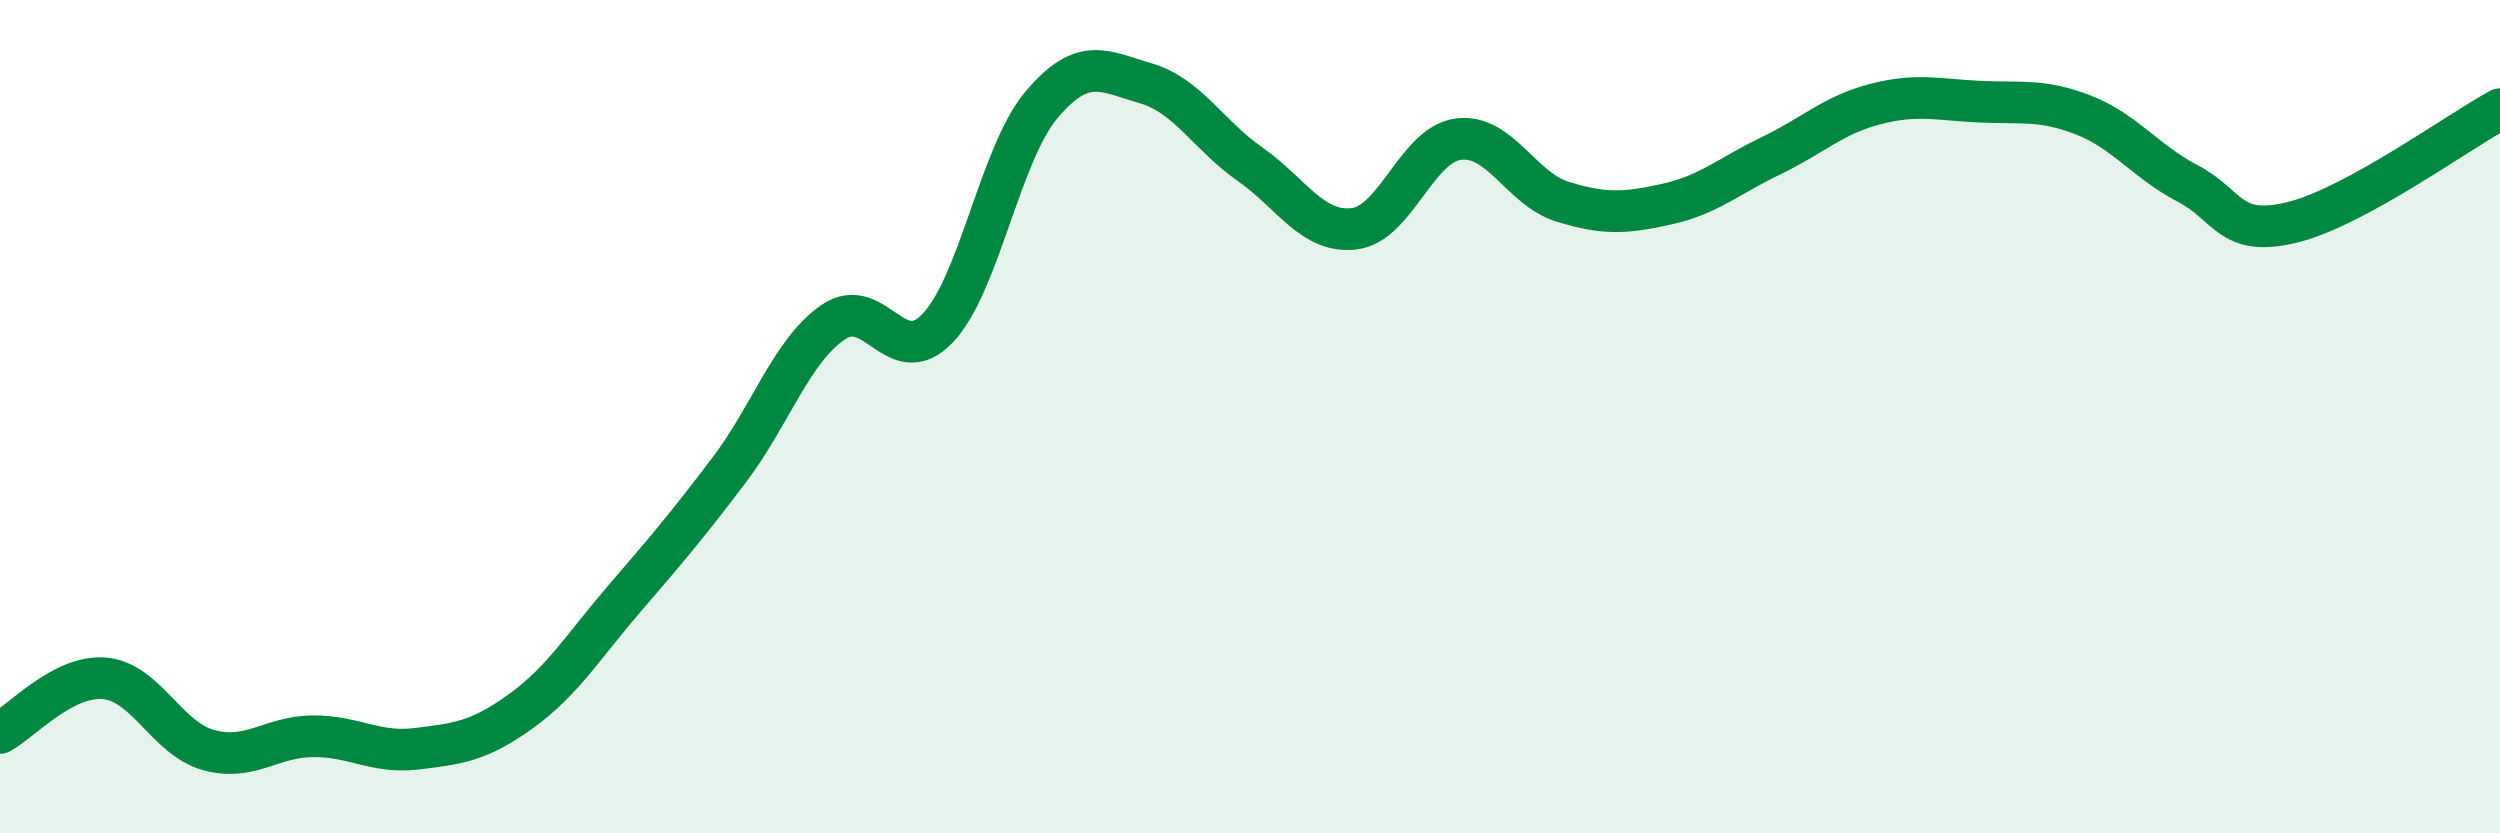 
    <svg width="60" height="20" viewBox="0 0 60 20" xmlns="http://www.w3.org/2000/svg">
      <path
        d="M 0,17.59 C 0.5,17.33 1.5,16.2 2.5,16.28 C 3.5,16.36 4,17.72 5,18 C 6,18.28 6.5,17.68 7.5,17.67 C 8.5,17.66 9,18.09 10,17.97 C 11,17.85 11.5,17.79 12.5,17.07 C 13.5,16.35 14,15.51 15,14.35 C 16,13.19 16.5,12.6 17.5,11.28 C 18.5,9.96 19,8.41 20,7.73 C 21,7.05 21.5,8.92 22.5,7.88 C 23.5,6.84 24,3.69 25,2.51 C 26,1.33 26.5,1.71 27.5,2 C 28.5,2.29 29,3.24 30,3.94 C 31,4.64 31.5,5.61 32.5,5.49 C 33.5,5.37 34,3.47 35,3.34 C 36,3.21 36.5,4.53 37.5,4.84 C 38.5,5.15 39,5.12 40,4.9 C 41,4.68 41.5,4.22 42.5,3.74 C 43.5,3.26 44,2.76 45,2.5 C 46,2.24 46.5,2.39 47.5,2.44 C 48.5,2.49 49,2.37 50,2.76 C 51,3.15 51.5,3.88 52.5,4.4 C 53.5,4.92 53.5,5.7 55,5.34 C 56.5,4.98 59,3.16 60,2.62L60 20L0 20Z"
        fill="#008740"
        opacity="0.1"
        stroke-linecap="round"
        stroke-linejoin="round"
      />
      <path
        d="M 0,17.59 C 0.5,17.33 1.5,16.2 2.5,16.28 C 3.5,16.36 4,17.72 5,18 C 6,18.28 6.5,17.68 7.5,17.67 C 8.5,17.66 9,18.09 10,17.97 C 11,17.85 11.5,17.79 12.5,17.07 C 13.5,16.35 14,15.51 15,14.35 C 16,13.19 16.5,12.6 17.5,11.28 C 18.5,9.96 19,8.41 20,7.73 C 21,7.05 21.5,8.92 22.5,7.88 C 23.5,6.84 24,3.69 25,2.51 C 26,1.33 26.5,1.71 27.5,2 C 28.5,2.29 29,3.24 30,3.94 C 31,4.64 31.5,5.61 32.5,5.49 C 33.5,5.37 34,3.47 35,3.34 C 36,3.21 36.5,4.53 37.5,4.84 C 38.5,5.15 39,5.12 40,4.9 C 41,4.68 41.5,4.22 42.5,3.74 C 43.5,3.26 44,2.76 45,2.5 C 46,2.24 46.5,2.39 47.5,2.44 C 48.5,2.49 49,2.37 50,2.76 C 51,3.15 51.5,3.88 52.5,4.4 C 53.5,4.92 53.5,5.7 55,5.34 C 56.5,4.98 59,3.16 60,2.62"
        stroke="#008740"
        stroke-width="1"
        fill="none"
        stroke-linecap="round"
        stroke-linejoin="round"
      />
    </svg>
  
